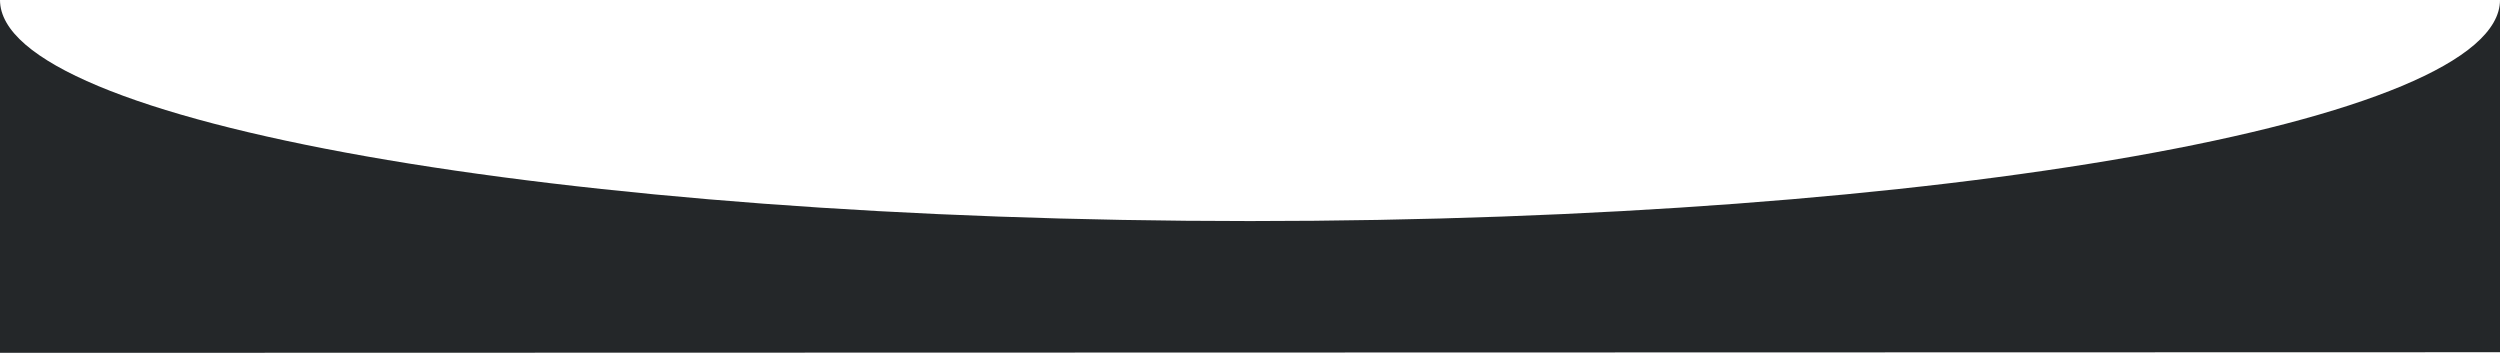 <svg id="b" xmlns="http://www.w3.org/2000/svg" width="2030" height="286.5" viewBox="0 0 2030 286.5"><g id="c"><path d="m2030,286V0c0,99.1-454.4,179.5-1015,179.5S0,99.1,0,0v286.5l2030-.5Z" fill="#242729"/></g></svg>